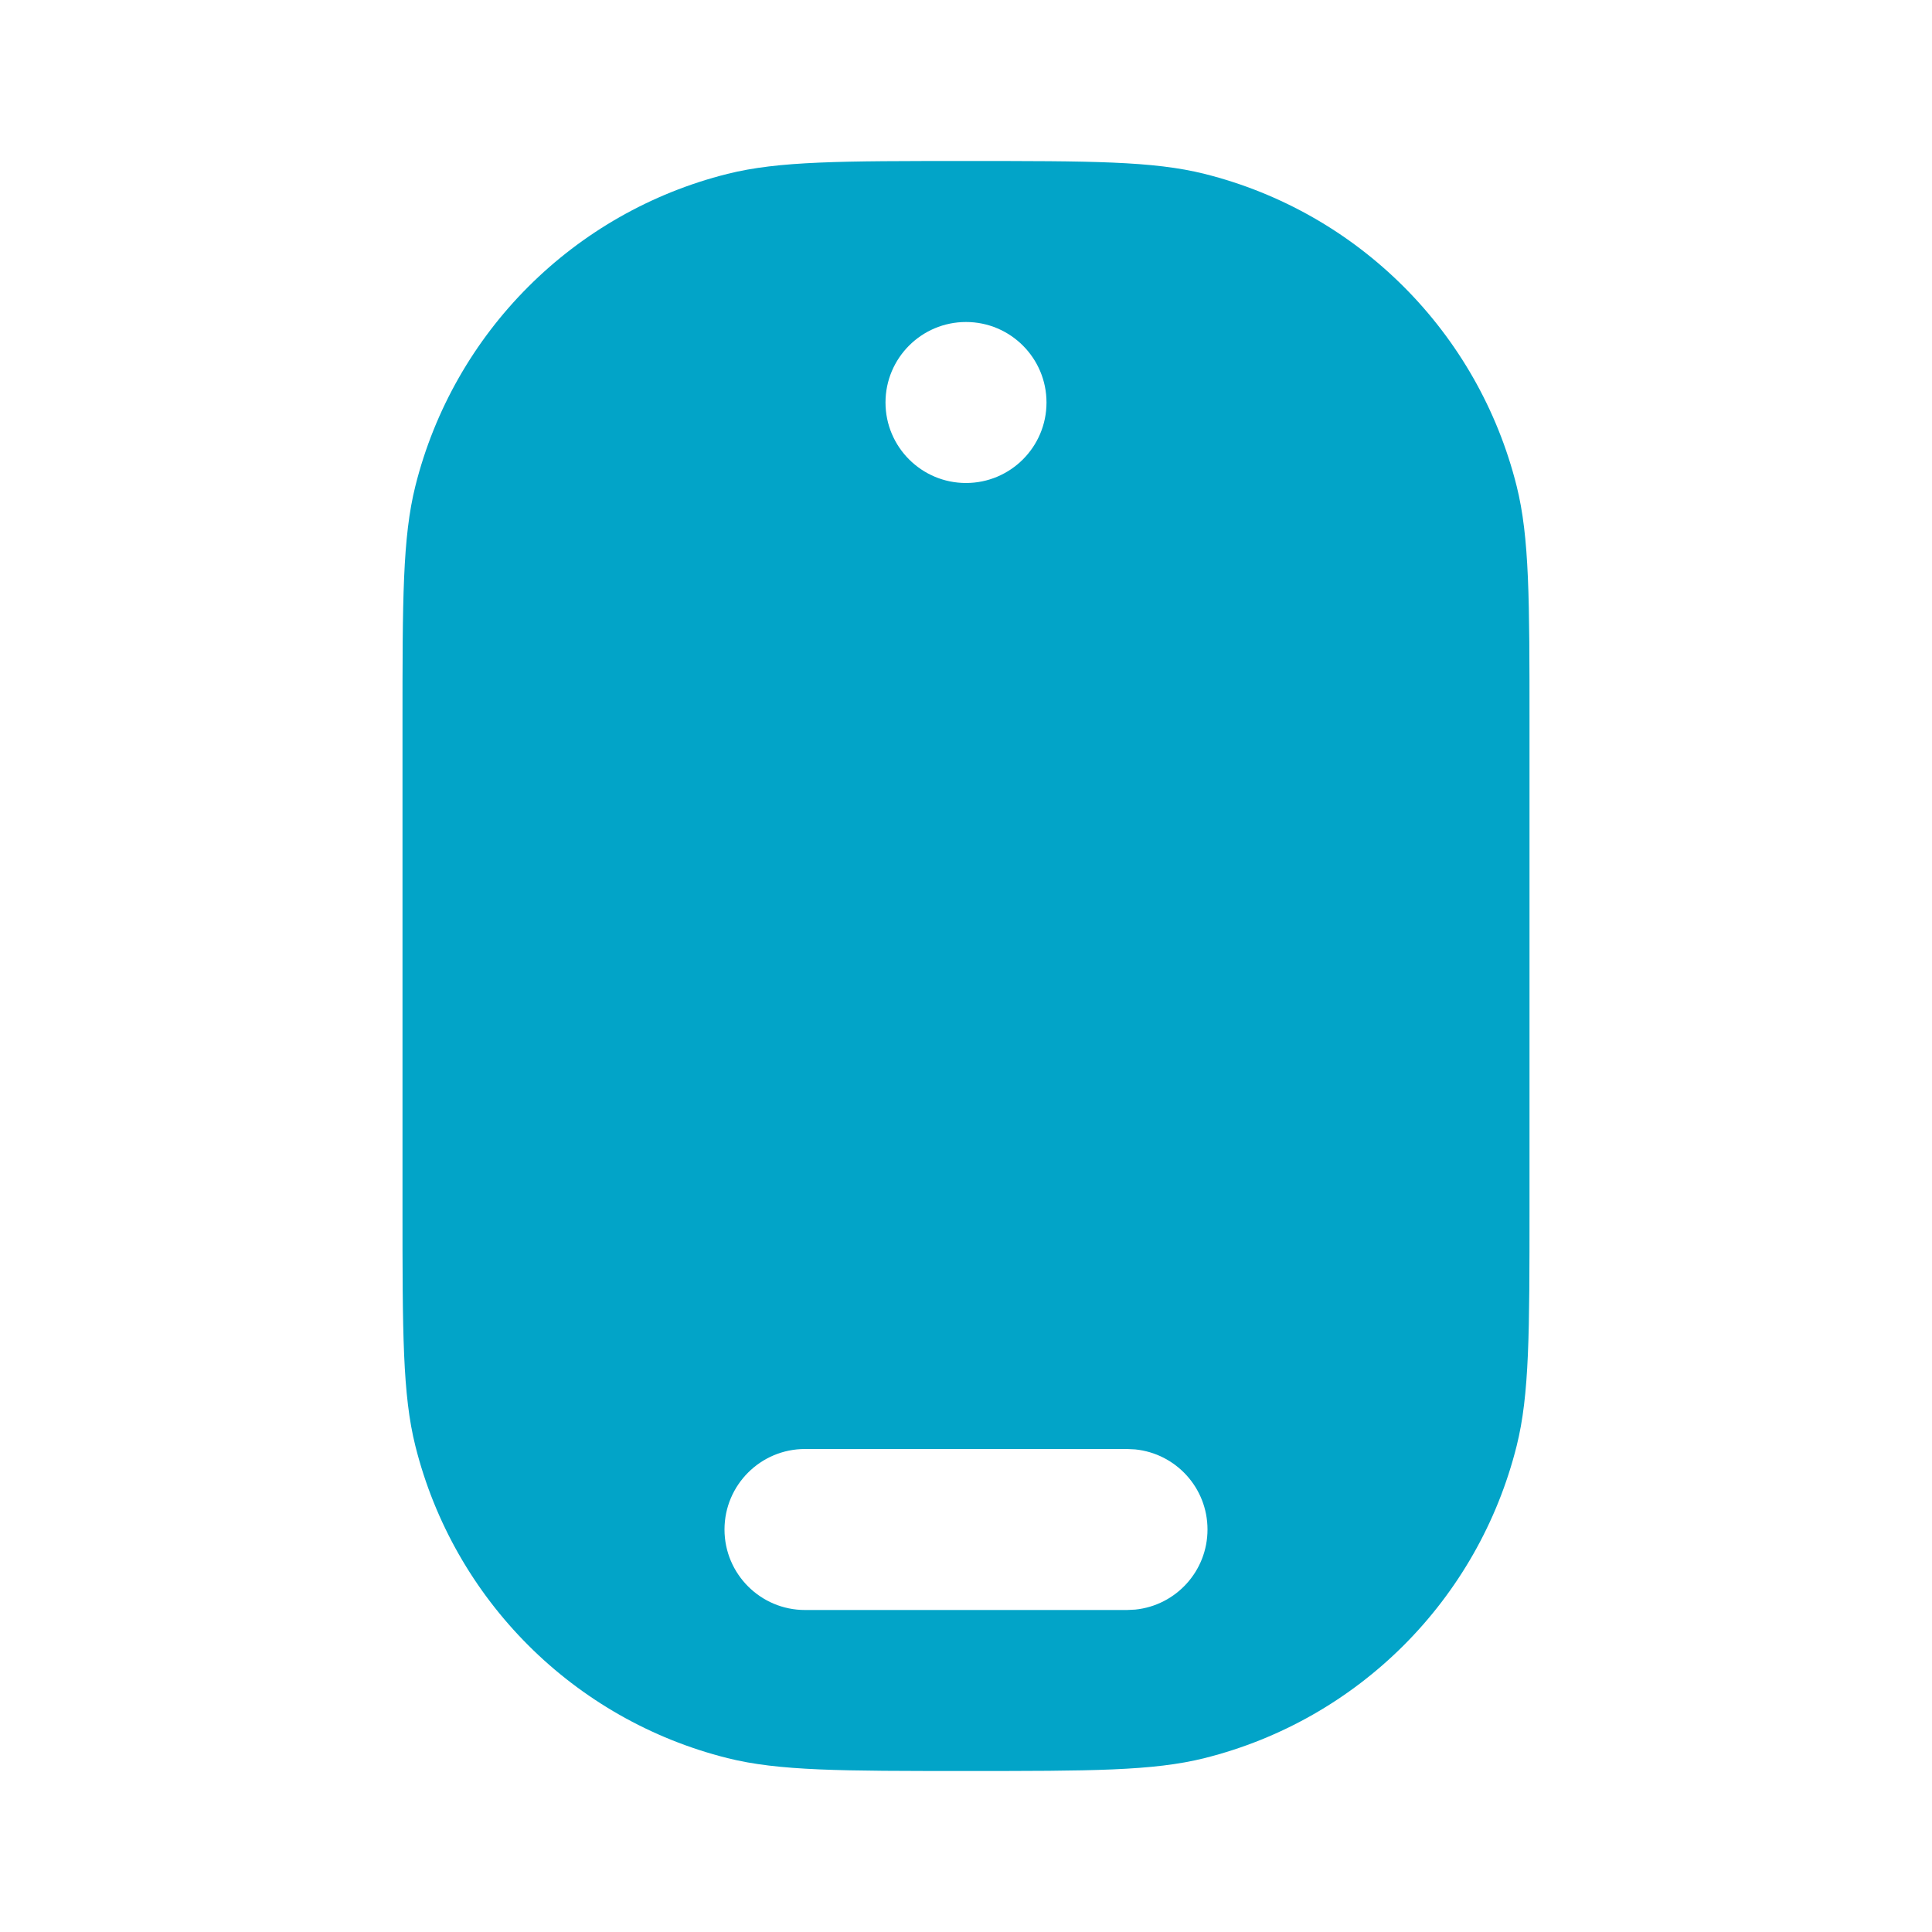 <svg width="24" height="24" viewBox="0 0 24 24" fill="none" xmlns="http://www.w3.org/2000/svg">
    <path fill-rule="evenodd" clip-rule="evenodd" d="M5 9C5 7.45 5 6.676 5.16 6.037C5.638 4.129 7.129 2.638 9.037 2.16C9.676 2 10.45 2 12 2C13.55 2 14.325 2 14.963 2.16C16.872 2.638 18.362 4.129 18.84 6.037C19 6.676 19 7.45 19 9V15C19 16.55 19 17.325 18.84 17.963C18.362 19.872 16.872 21.362 14.963 21.84C14.325 22 13.55 22 12 22C10.45 22 9.676 22 9.037 21.84C7.129 21.362 5.638 19.872 5.16 17.963C5 17.325 5 16.55 5 15V9ZM14 18L14.102 18.005C14.607 18.056 15 18.482 15 19C15 19.518 14.607 19.944 14.102 19.995L14 20H10C9.448 20 9 19.552 9 19C9 18.448 9.448 18 10 18H14ZM12 6C12.552 6 13 5.552 13 5C13 4.448 12.552 4 12 4C11.448 4 11 4.448 11 5C11 5.552 11.448 6 12 6Z" fill="#02A4C8"/>
</svg>
